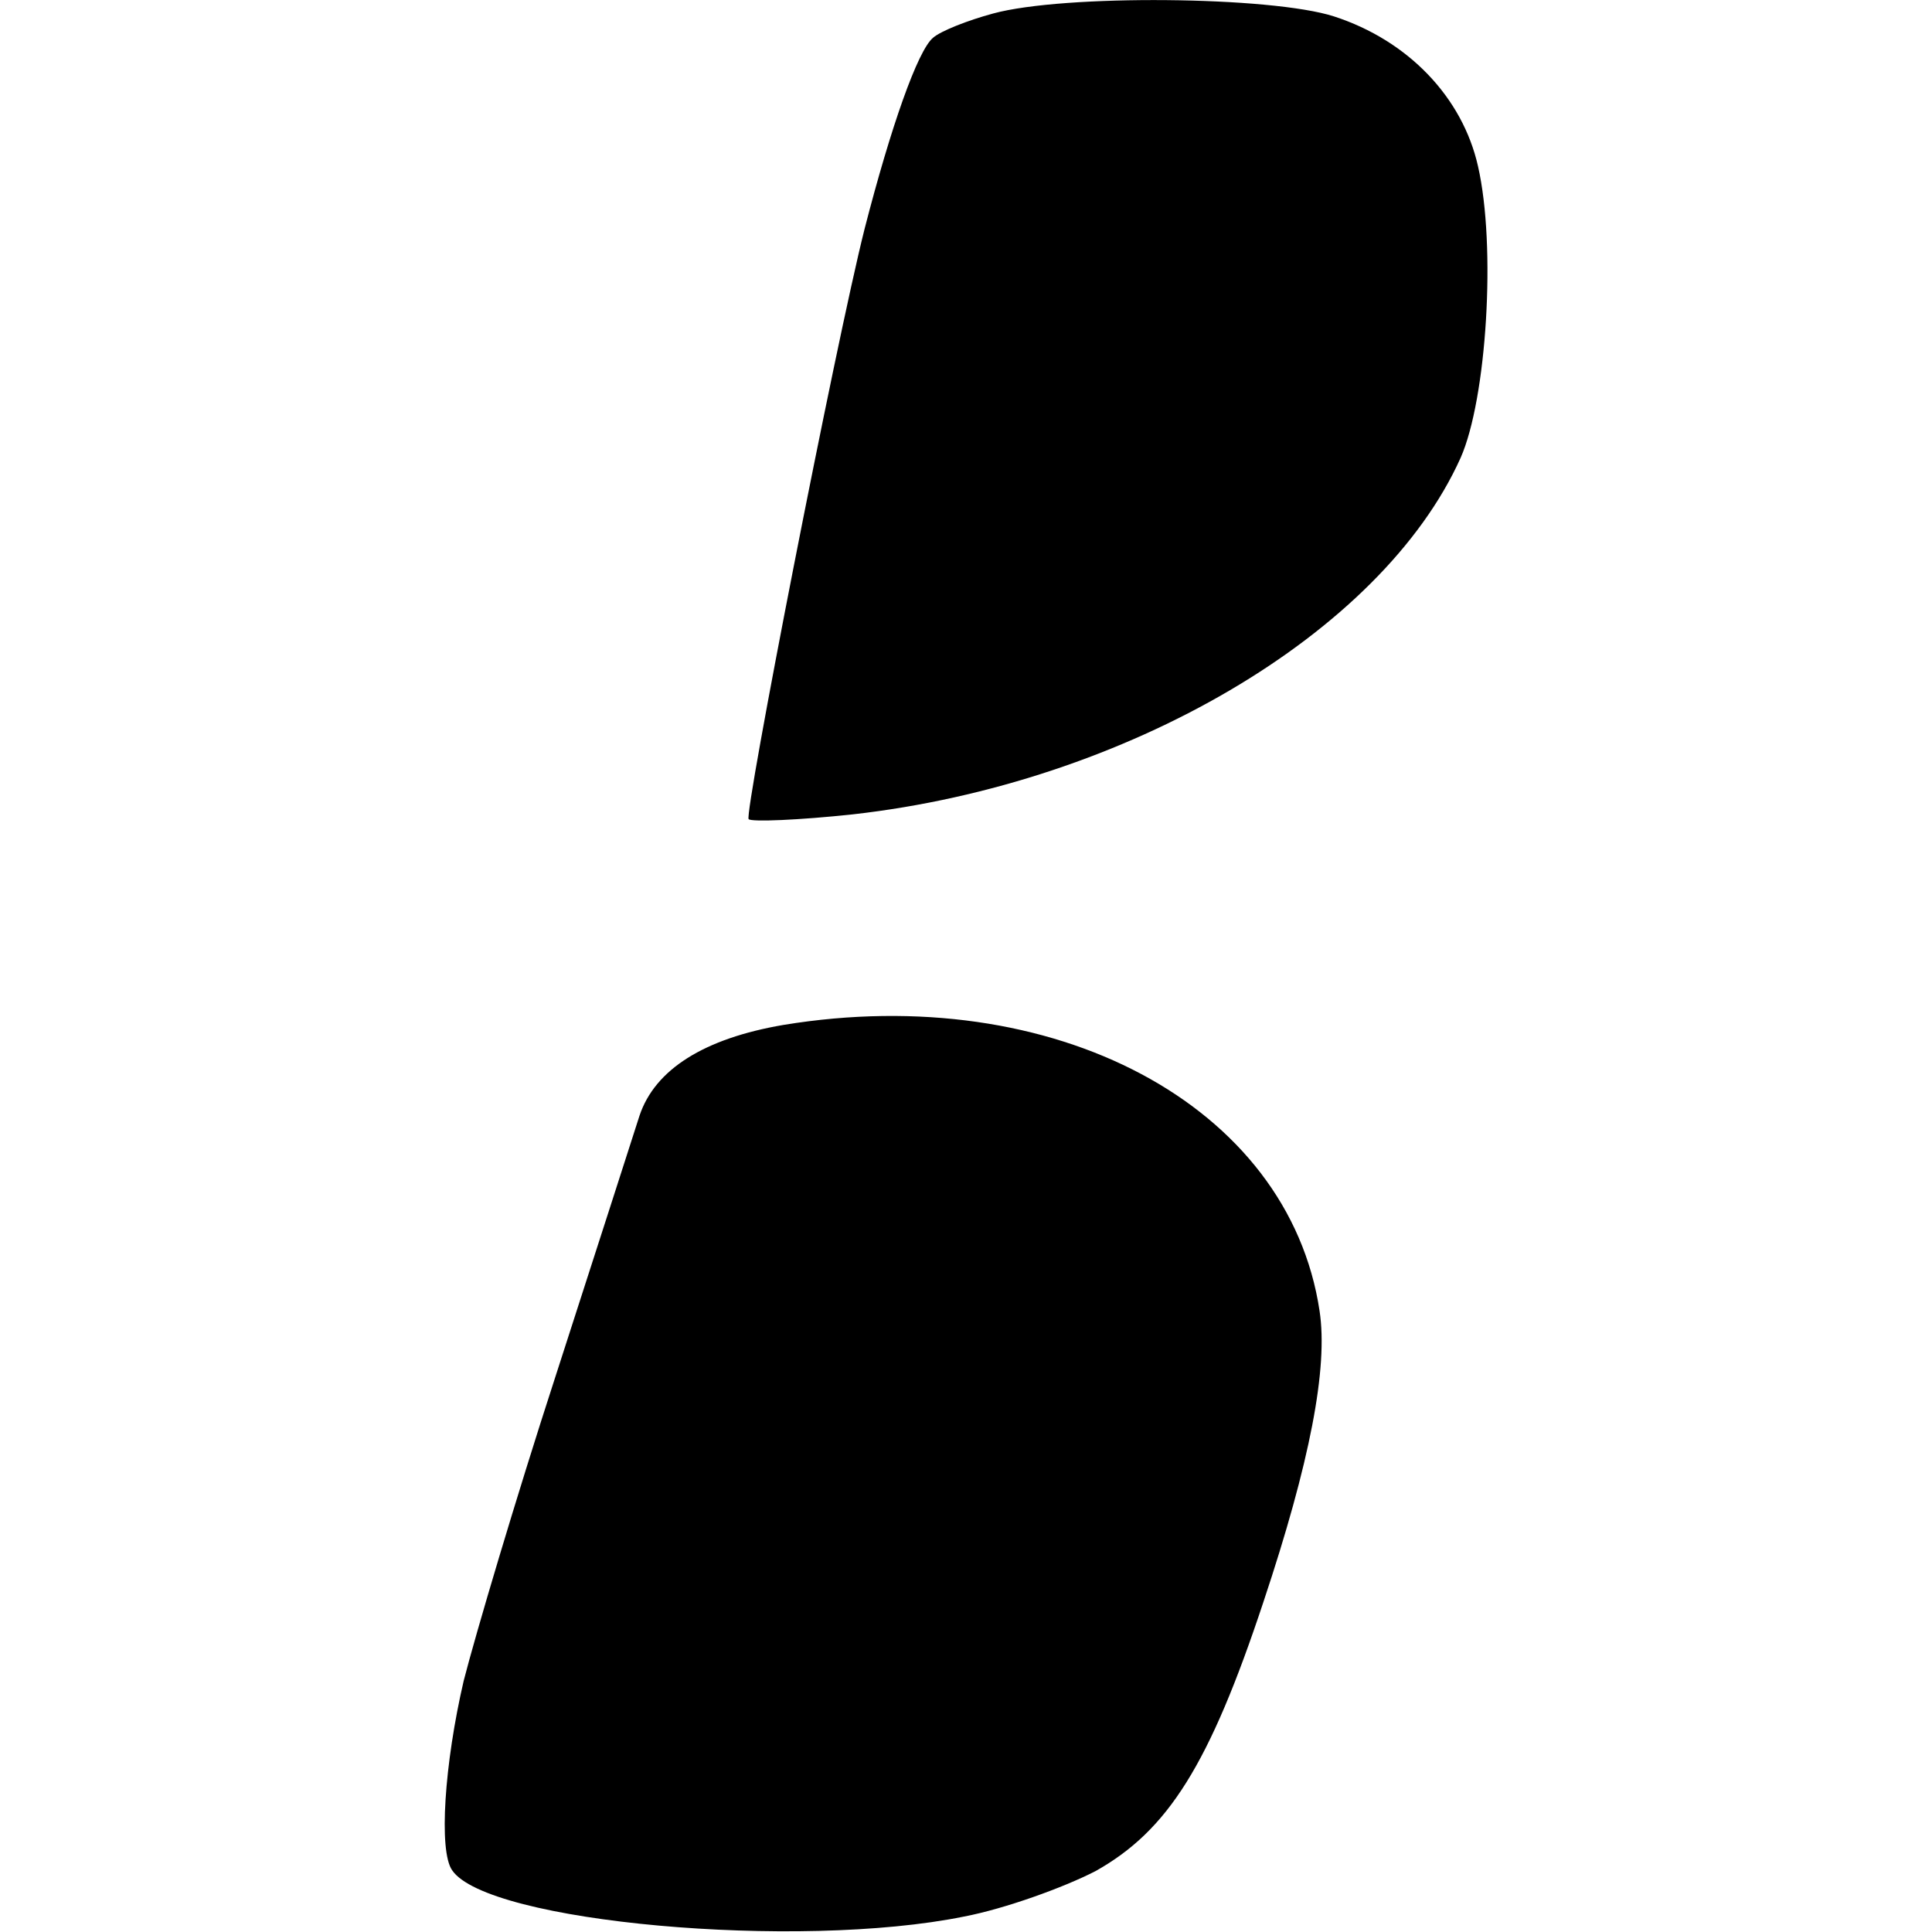 <?xml version="1.0" encoding="UTF-8" standalone="yes"?>
<svg version="1.0" xmlns="http://www.w3.org/2000/svg" width="100mm" height="100mm" viewBox="0 0 108 200" preserveAspectRatio="xMidYMid meet">
  <g transform="translate(0,200) scale(0.1,-0.1)" fill="#000000" stroke="none">
    <path d="M568 1986 c-26 -7 -54 -18 -62 -25 -16 -13 -44 -93 -71 -198 -30
-119 -125 -606 -120 -611 3 -3 52 -1 108 5 283 32 547 187 629 369 27 61 37
219 18 302 -16 71 -72 130 -149 155 -65 21 -280 23 -353 3z"/>
    <path d="M351 939 c-82 -14 -133 -46 -149 -94 -7 -22 -46 -143 -87 -270 -41
-126 -83 -268 -95 -315 -20 -86 -26 -176 -12 -196 36 -54 358 -83 530 -48 42
8 103 30 136 47 75 42 118 110 174 279 48 144 67 242 58 301 -32 213 -275 342
-555 296z"/>
  </g>
</svg>